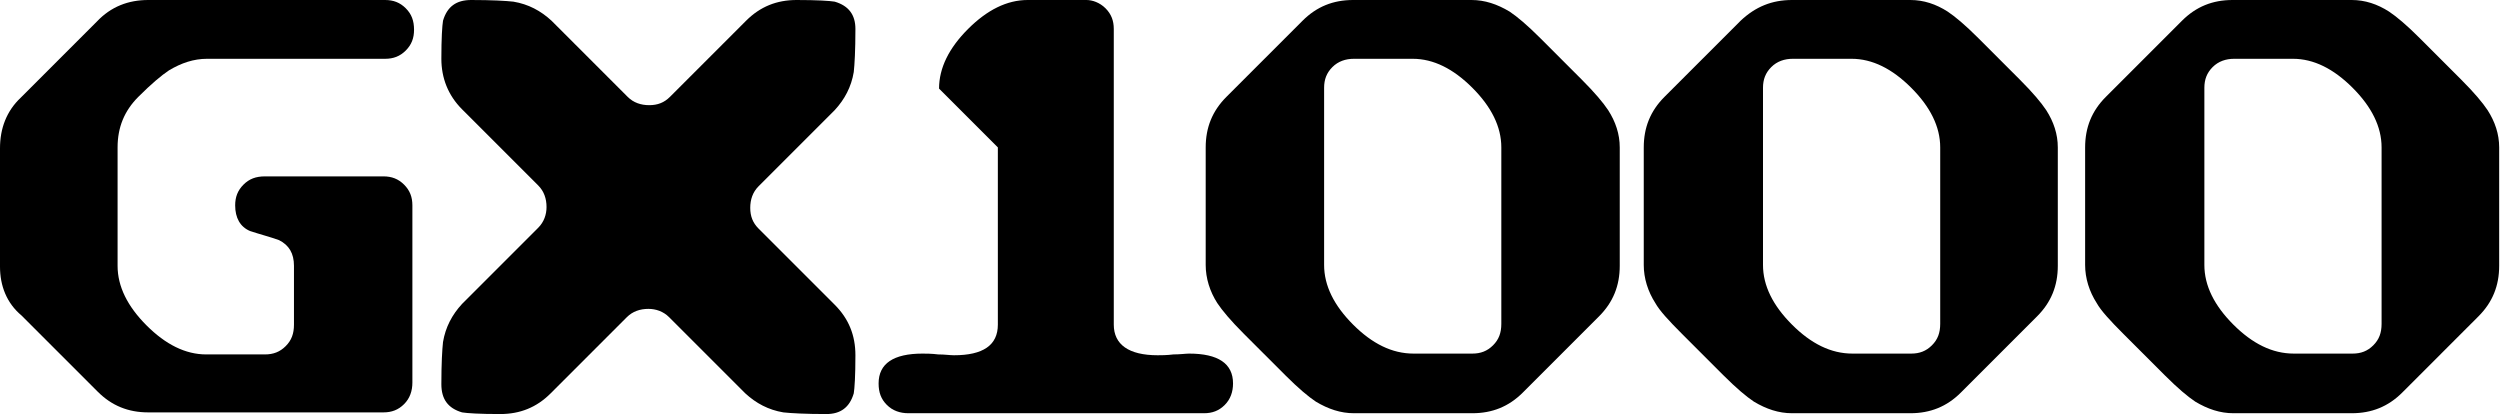 <svg class="logo" id="Layer_1" style="enable-background:new 0 0 301.9 50;" version="1.1" viewBox="0 0 301.9 50" x="0px" xml:space="preserve" xmlns="http://www.w3.org/2000/svg" xmlns:xlink="http://www.w3.org/1999/xlink" y="0px">
<g>
<g>
<path d="M2.5,11.8l9.2-9.2C13.4,0.8,15.5,0,17.9,0h28.6c1,0,1.8,0.3,2.5,1c0.7,0.7,1,1.5,1,2.6c0,1-0.3,1.8-1,2.5
      			c-0.7,0.7-1.5,1-2.5,1H25c-1.6,0-3.1,0.5-4.6,1.4c-0.9,0.6-2.1,1.6-3.7,3.2c-1.7,1.7-2.5,3.7-2.5,6.1v14.3c0,2.5,1.2,4.9,3.5,7.2
      			c2.3,2.3,4.7,3.5,7.2,3.5h7.1c1,0,1.8-0.3,2.5-1c0.7-0.7,1-1.5,1-2.6v-7.1c0-1.5-0.6-2.5-1.8-3.1c-1.1-0.4-2.3-0.7-3.5-1.1
      			c-1.2-0.5-1.8-1.6-1.8-3.1c0-1,0.3-1.8,1-2.5c0.7-0.7,1.5-1,2.6-1h14.3c1,0,1.8,0.3,2.5,1c0.7,0.7,1,1.5,1,2.5v21.4
      			c0,1-0.3,1.9-1,2.6c-0.7,0.7-1.5,1-2.5,1H17.9c-2.4,0-4.4-0.8-6.1-2.5l-9.2-9.2C0.8,36.6,0,34.5,0,32.2V17.9
      			C0,15.5,0.8,13.4,2.5,11.8z"></path>
</g>
<g>
<path d="M103.1,8.7c-0.3,1.8-1.1,3.3-2.3,4.6l-9.2,9.2c-0.7,0.7-1,1.6-1,2.6c0,1,0.3,1.8,1,2.5l9.2,9.2c1.7,1.7,2.5,3.7,2.5,6.1
      			c0,2.5-0.1,4-0.2,4.6c-0.5,1.7-1.6,2.5-3.3,2.5c-2.5,0-4.3-0.1-5.2-0.2c-1.8-0.3-3.3-1.1-4.6-2.3l-9.2-9.2c-0.7-0.7-1.6-1-2.5-1
      			c-1,0-1.9,0.3-2.6,1l-9.2,9.2c-1.7,1.7-3.7,2.5-6.1,2.5c-2.5,0-4-0.1-4.6-0.2c-1.7-0.5-2.5-1.6-2.5-3.4c0-2.5,0.1-4.2,0.2-5.1
      			c0.3-1.8,1.1-3.3,2.3-4.6l9.2-9.2c0.7-0.7,1-1.6,1-2.5c0-1-0.3-1.9-1-2.6l-9.2-9.2c-1.7-1.7-2.5-3.8-2.5-6.1c0-2.5,0.1-4,0.2-4.6
      			C54,0.8,55.1,0,56.9,0c2.5,0,4.2,0.1,5.1,0.2c1.8,0.3,3.3,1.1,4.6,2.3l9.2,9.2c0.7,0.7,1.6,1,2.6,1c1,0,1.8-0.3,2.5-1l9.2-9.2
      			C91.8,0.8,93.8,0,96.2,0c2.5,0,4,0.1,4.6,0.2c1.7,0.5,2.5,1.6,2.5,3.3C103.3,6.1,103.2,7.8,103.1,8.7z"></path>
</g>
<g>
<path d="M133.5,1c0.7,0.7,1,1.5,1,2.5v35.7c0,2.4,1.8,3.7,5.3,3.7c0.4,0,1.1,0,1.9-0.1c0.8,0,1.5-0.1,1.9-0.1
      			c3.5,0,5.3,1.2,5.3,3.6c0,1-0.3,1.9-1,2.6c-0.7,0.7-1.5,1-2.5,1h-35.7c-1,0-1.9-0.3-2.6-1c-0.7-0.7-1-1.5-1-2.6
      			c0-2.4,1.8-3.6,5.3-3.6c0.4,0,1.1,0,1.9,0.1c0.8,0,1.4,0.1,1.9,0.1c3.5,0,5.3-1.2,5.3-3.7V17.8l-7.1-7.1c0-2.5,1.2-4.9,3.5-7.2
      			c2.3-2.3,4.7-3.5,7.2-3.5h7.1C131.9,0,132.8,0.3,133.5,1z"></path>
</g>
<g>
<path d="M182.3,1.4c0.9,0.6,2.1,1.6,3.7,3.2l5,5c1.6,1.6,2.6,2.8,3.2,3.7c0.9,1.4,1.4,2.9,1.4,4.5v14.3c0,2.4-0.8,4.4-2.5,6.1
      			l-9.2,9.2c-1.7,1.7-3.7,2.5-6.1,2.5h-14.3c-1.6,0-3.1-0.5-4.6-1.4c-0.9-0.6-2.1-1.6-3.7-3.2l-5-5c-1.6-1.6-2.6-2.8-3.2-3.7
      			c-0.9-1.4-1.4-3-1.4-4.6V17.8c0-2.4,0.8-4.4,2.5-6.1l9.2-9.2c1.7-1.7,3.7-2.5,6.1-2.5h14.3C179.3,0,180.8,0.5,182.3,1.4z
      			 M181.3,17.8c0-2.5-1.2-4.9-3.5-7.2c-2.3-2.3-4.7-3.5-7.2-3.5h-7.1c-1,0-1.9,0.3-2.6,1c-0.7,0.7-1,1.5-1,2.5v21.4
      			c0,2.5,1.2,4.9,3.5,7.2c2.3,2.3,4.7,3.5,7.3,3.5h7.1c1,0,1.8-0.3,2.5-1c0.7-0.7,1-1.5,1-2.6V17.8z"></path>
</g>
<g>
<path d="M235.2,1.4c0.9,0.6,2.1,1.6,3.7,3.2l5,5c1.6,1.6,2.6,2.8,3.2,3.7c0.9,1.4,1.4,2.9,1.4,4.5v14.3c0,2.4-0.8,4.4-2.5,6.1
      			l-9.2,9.2c-1.7,1.7-3.7,2.5-6.1,2.5h-14.3c-1.6,0-3.1-0.5-4.6-1.4c-0.9-0.6-2.1-1.6-3.7-3.2l-5-5c-1.6-1.6-2.7-2.8-3.2-3.7
      			c-0.9-1.4-1.4-3-1.4-4.6V17.8c0-2.4,0.8-4.4,2.5-6.1l9.2-9.2C212,0.8,214,0,216.4,0h14.3C232.3,0,233.8,0.5,235.2,1.4z
      			 M234.3,17.8c0-2.5-1.2-4.9-3.5-7.2c-2.3-2.3-4.7-3.5-7.2-3.5h-7.1c-1,0-1.9,0.3-2.6,1c-0.7,0.7-1,1.5-1,2.5v21.4
      			c0,2.5,1.2,4.9,3.5,7.2c2.3,2.3,4.7,3.5,7.3,3.5h7.1c1,0,1.8-0.3,2.5-1c0.7-0.7,1-1.5,1-2.6V17.8z"></path>
</g>
<g>
<path d="M288.5,1.4c0.9,0.6,2.1,1.6,3.7,3.2l5,5c1.6,1.6,2.6,2.8,3.2,3.7c0.9,1.4,1.4,2.9,1.4,4.5v14.3c0,2.4-0.8,4.4-2.5,6.1
      			l-9.2,9.2c-1.7,1.7-3.7,2.5-6.1,2.5h-14.3c-1.6,0-3.1-0.5-4.6-1.4c-0.9-0.6-2.1-1.6-3.7-3.2l-5-5c-1.6-1.6-2.7-2.8-3.2-3.7
      			c-0.9-1.4-1.4-3-1.4-4.6V17.8c0-2.4,0.8-4.4,2.5-6.1l9.2-9.2c1.7-1.7,3.7-2.5,6.1-2.5H284C285.6,0,287.1,0.5,288.5,1.4z
      			 M287.6,17.8c0-2.5-1.2-4.9-3.5-7.2c-2.3-2.3-4.7-3.5-7.2-3.5h-7.1c-1,0-1.9,0.3-2.6,1c-0.7,0.7-1,1.5-1,2.5v21.4
      			c0,2.5,1.2,4.9,3.5,7.2c2.3,2.3,4.7,3.5,7.3,3.5h7.1c1,0,1.8-0.3,2.5-1c0.7-0.7,1-1.5,1-2.6V17.8z"></path>
</g>
</g>
</svg>